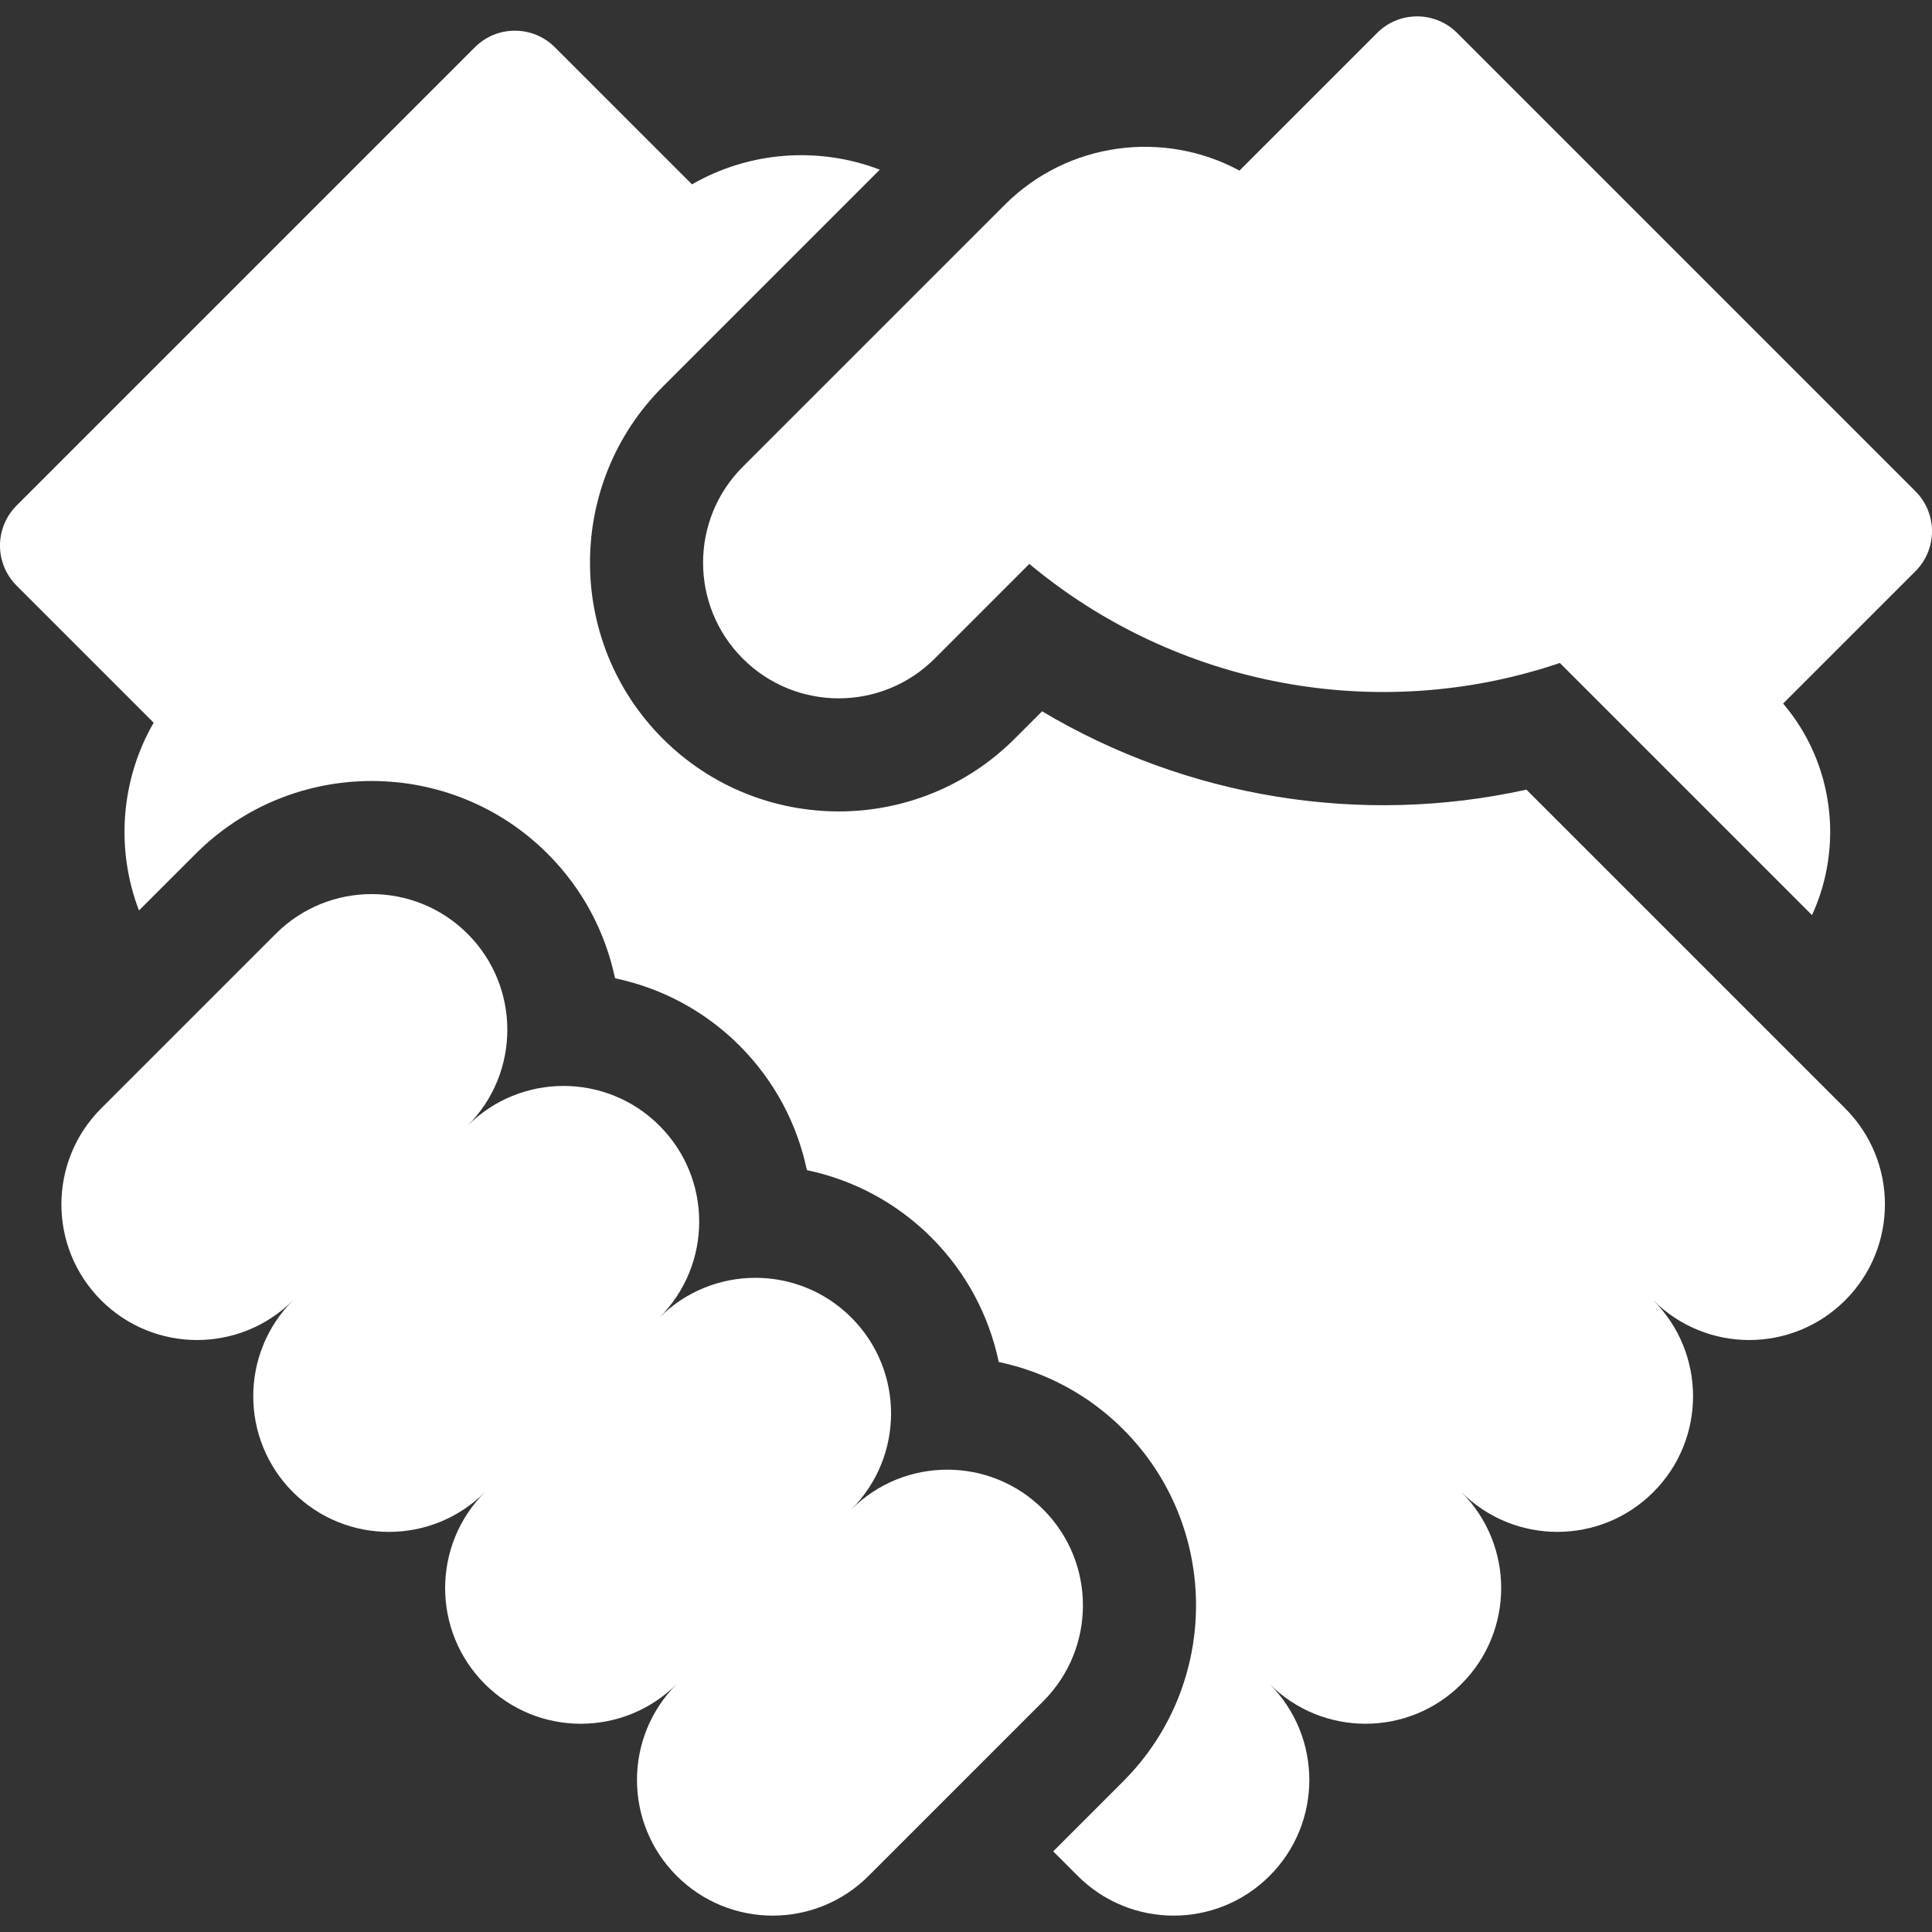 <svg width="89" height="89" viewBox="0 0 89 89" fill="none" xmlns="http://www.w3.org/2000/svg">
<rect x="0" y="0" width="89" height="89" fill="#333333" stroke="none"/>
<g clip-path="url(#clip0_1325_432)">
<path d="M67.125 1.518C66.107 0.5 64.456 0.5 63.438 1.518L57.097 7.859C53.634 5.987 49.208 6.512 46.285 9.435L34.218 21.501C31.778 23.942 31.778 27.899 34.218 30.34C36.659 32.78 40.616 32.78 43.057 30.34L47.418 25.978C54.182 31.619 63.458 33.383 71.857 30.541L83.472 42.157C84.928 38.995 84.486 35.166 82.142 32.41L88.236 26.316C89.255 25.298 89.255 23.647 88.236 22.629C88.219 22.611 88.2 22.596 88.182 22.579L88.184 22.577L67.125 1.518Z" fill="white"/>
<path d="M48.056 69.533C45.616 67.092 41.658 67.092 39.218 69.533C41.658 67.092 41.658 63.135 39.218 60.695C36.777 58.254 32.82 58.254 30.379 60.695C32.82 58.254 32.82 54.297 30.379 51.856C27.938 49.415 23.981 49.415 21.541 51.856C23.981 49.415 23.981 45.458 21.541 43.018C19.1 40.577 15.143 40.577 12.702 43.018L4.659 51.061C2.218 53.502 2.218 57.459 4.659 59.9C7.099 62.34 11.057 62.34 13.497 59.9C11.056 62.34 11.056 66.298 13.497 68.738C15.938 71.179 19.895 71.179 22.336 68.738C19.895 71.179 19.895 75.136 22.336 77.577C24.776 80.017 28.733 80.017 31.174 77.577C28.733 80.017 28.733 83.975 31.174 86.415C33.615 88.856 37.572 88.856 40.013 86.415L48.056 78.372C50.497 75.931 50.497 71.974 48.056 69.533Z" fill="white"/>
<path d="M48.005 32.767L46.745 34.027C42.275 38.497 35.001 38.497 30.531 34.027C26.061 29.557 26.061 22.284 30.531 17.814L40.529 7.816C37.72 6.74 34.523 6.966 31.878 8.493L25.563 2.178C24.544 1.159 22.893 1.159 21.875 2.178L0.764 23.289C-0.255 24.307 -0.255 25.958 0.764 26.976L7.079 33.291C5.552 35.937 5.327 39.134 6.402 41.942L9.015 39.33C13.485 34.86 20.758 34.86 25.228 39.33C26.858 40.959 27.89 42.962 28.332 45.065C30.435 45.506 32.437 46.539 34.067 48.168C35.696 49.798 36.729 51.8 37.17 53.904C39.273 54.345 41.276 55.378 42.905 57.007C44.535 58.636 45.567 60.639 46.009 62.742C48.111 63.183 50.114 64.216 51.743 65.845C56.214 70.315 56.214 77.589 51.743 82.059L48.517 85.285L49.646 86.415C52.087 88.856 56.044 88.856 58.485 86.415C60.926 83.974 60.926 80.017 58.485 77.576C60.926 80.017 64.883 80.017 67.323 77.576C69.764 75.135 69.764 71.178 67.323 68.737C69.764 71.178 73.722 71.178 76.162 68.737C78.603 66.297 78.603 62.34 76.162 59.899C78.603 62.34 82.56 62.34 85.001 59.899C87.442 57.458 87.442 53.501 85.001 51.06L70.317 36.376C62.669 38.063 54.673 36.741 48.005 32.767Z" fill="white"/>
</g>
<defs>
<clipPath id="clip0_1325_432">
<rect width="89" height="89" fill="white"/>
</clipPath>
</defs>
</svg>
